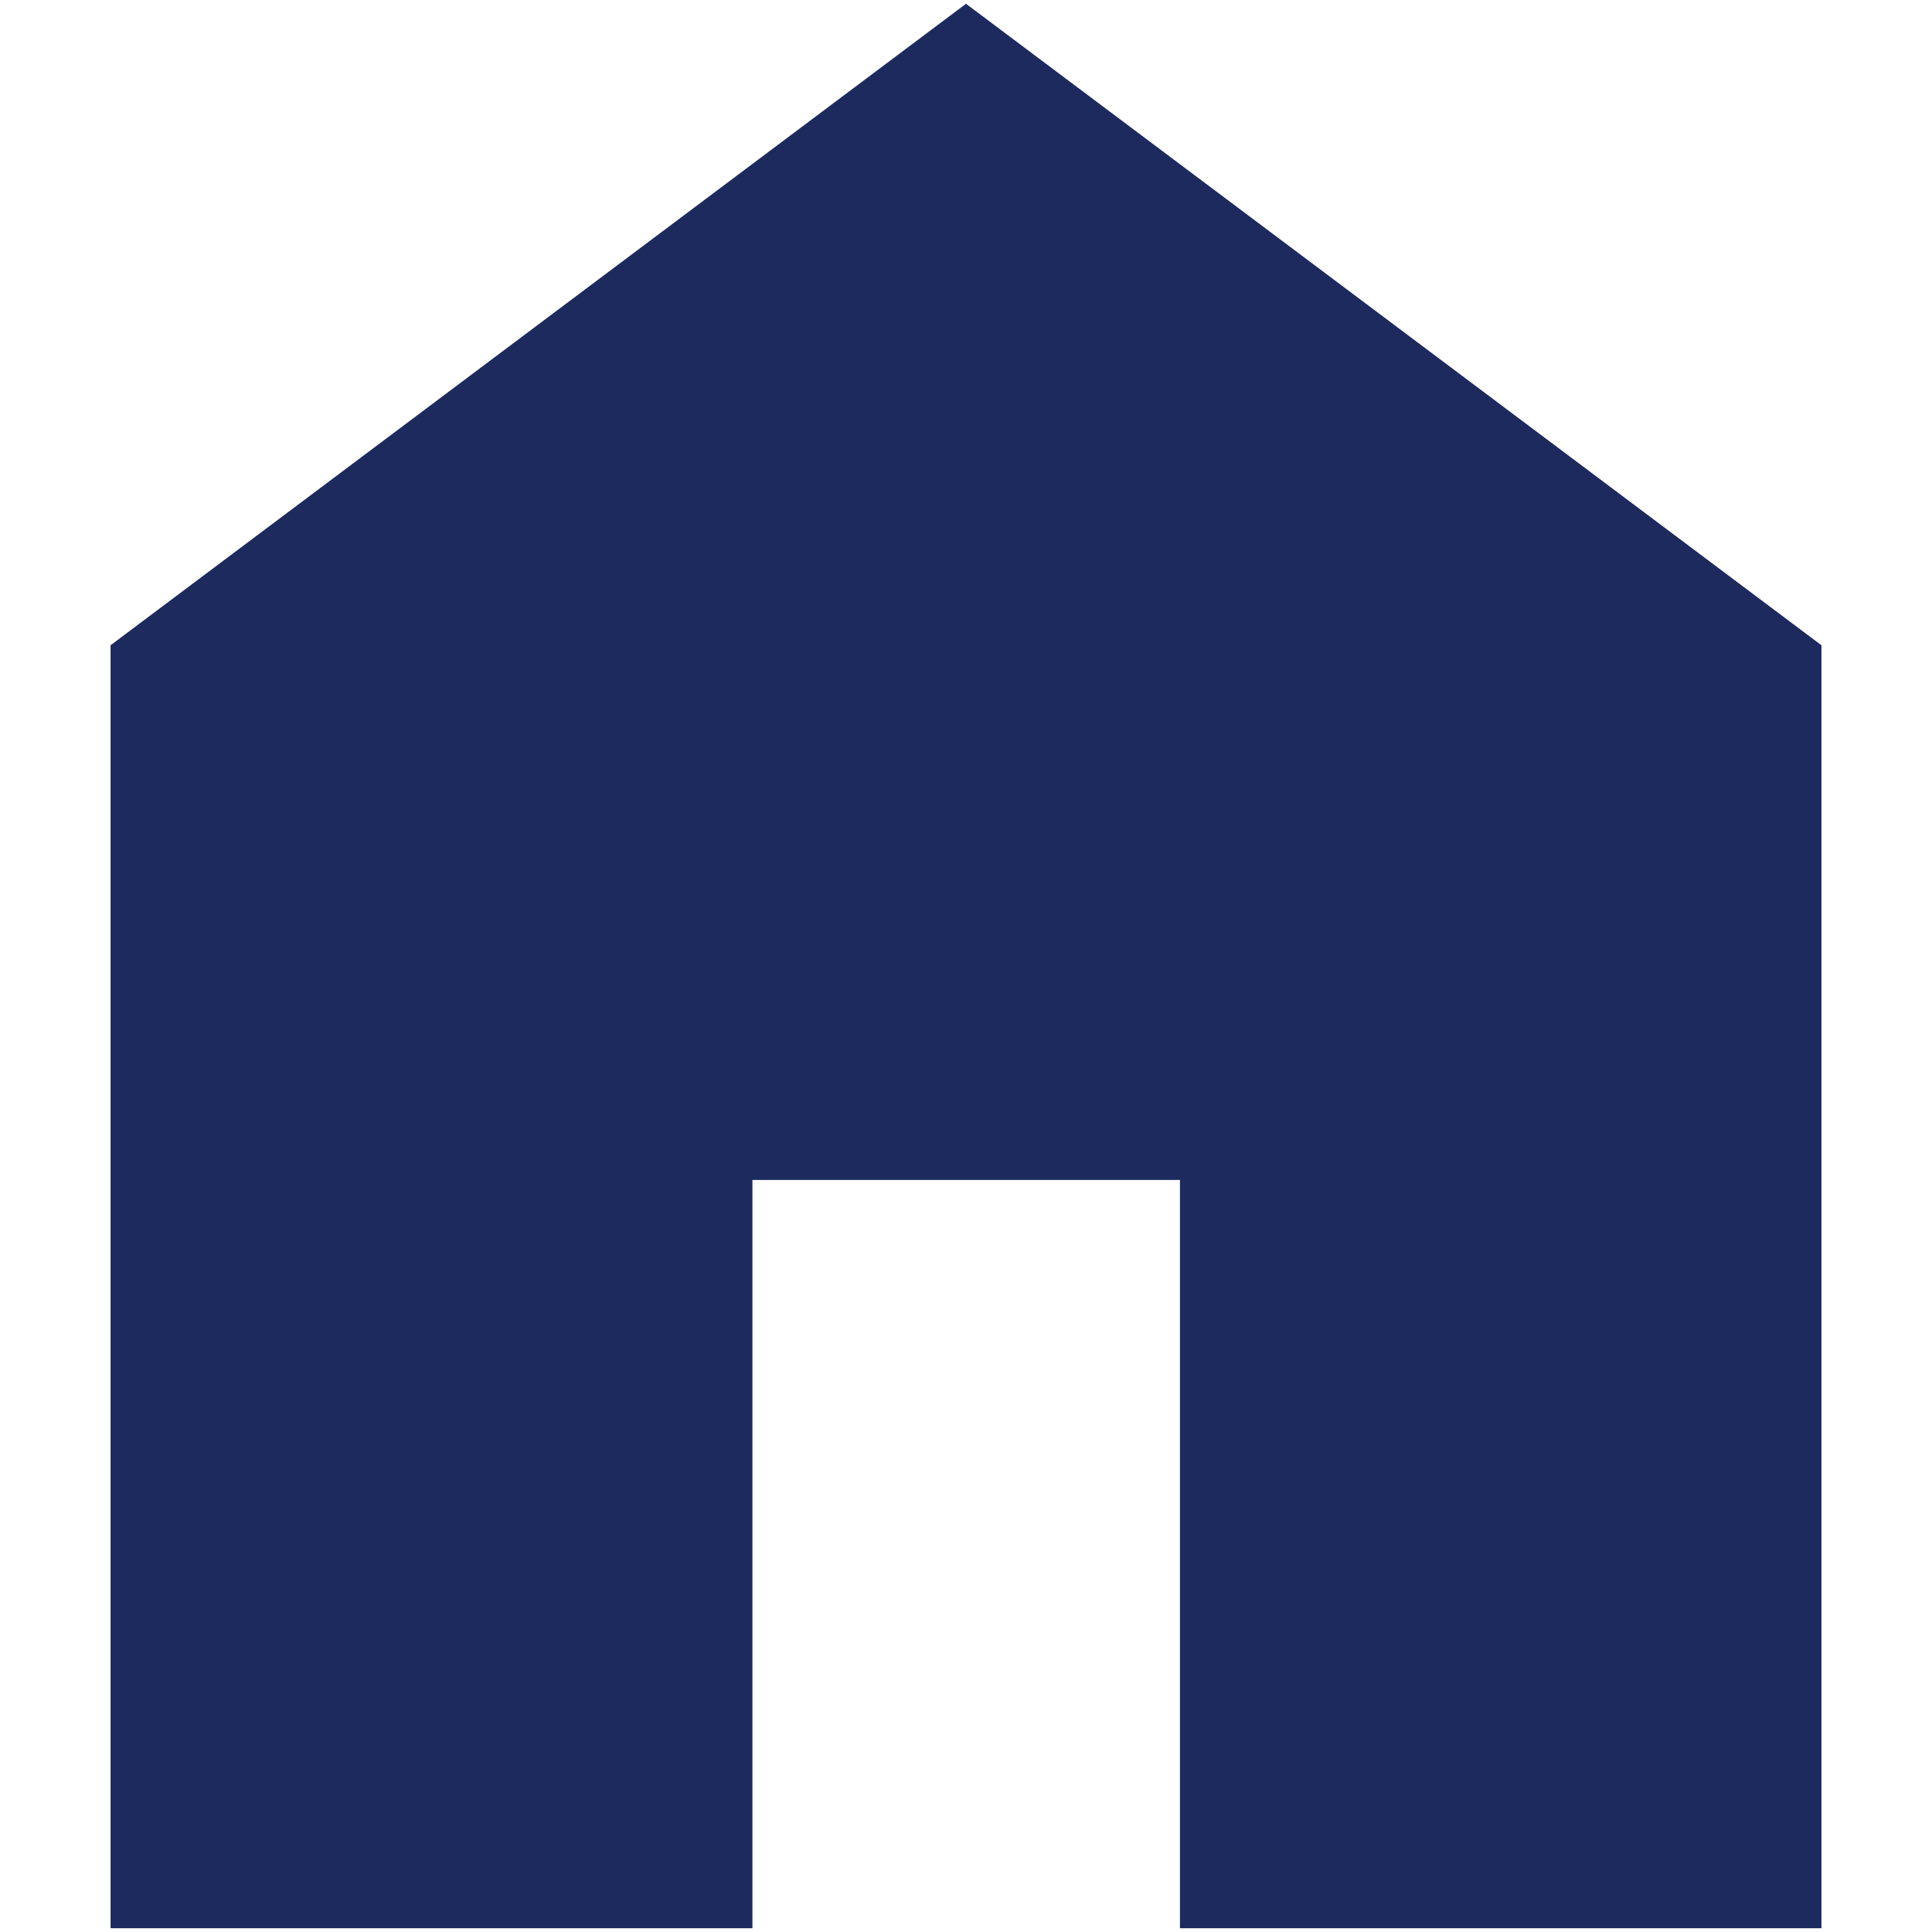<svg xmlns="http://www.w3.org/2000/svg" id="Capa_1" viewBox="0 0 512 512"><defs><style>      .st0 {        fill: #1c2a5e;      }    </style></defs><path class="st0" d="M29.3,511V171L256,1l226.7,170v340h-170v-198.3h-113.3v198.3H29.3Z"></path></svg>